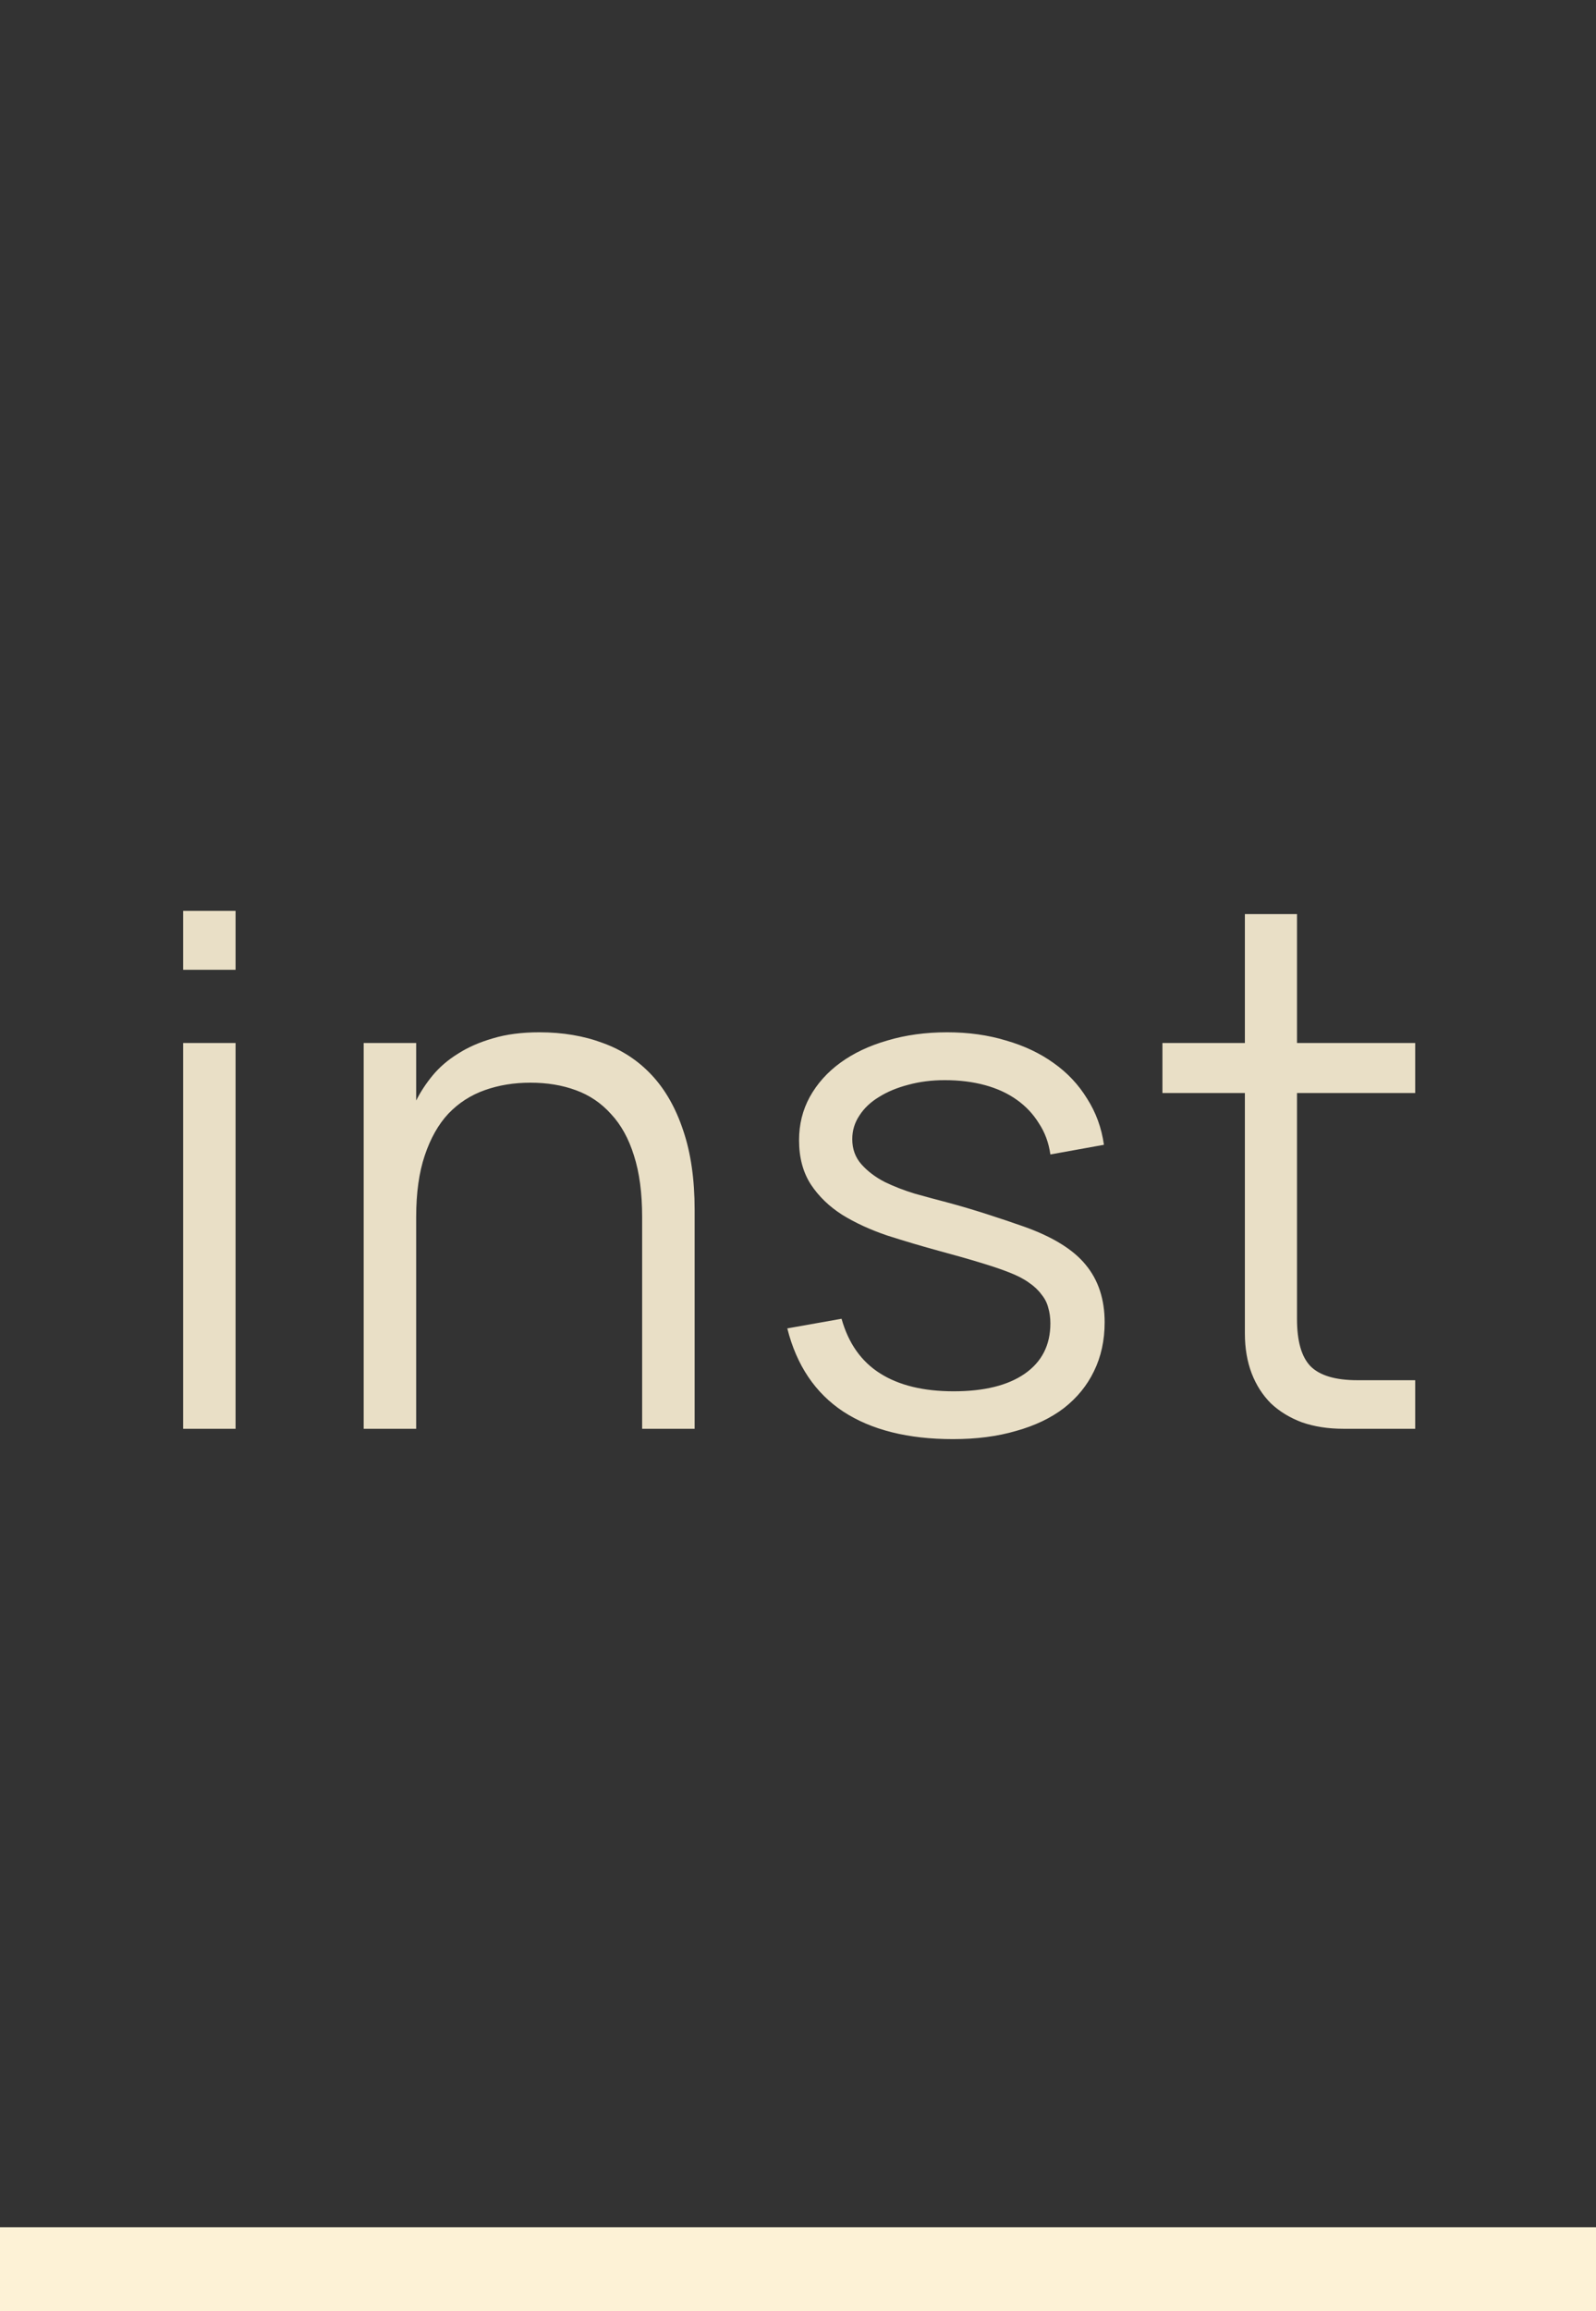 <?xml version="1.0" encoding="UTF-8"?> <svg xmlns="http://www.w3.org/2000/svg" width="38" height="55" viewBox="0 0 38 55" fill="none"><rect x="0" y="0" width="38" height="55" fill="#333333" stroke="none"/> <path opacity="0.9" d="M4.36 23.078V21.675H5.609V23.078H4.36ZM4.36 34V24.82H5.609V34H4.36ZM15.289 28.959C15.289 28.387 15.224 27.9 15.094 27.497C14.969 27.095 14.788 26.767 14.55 26.512C14.317 26.251 14.037 26.061 13.708 25.942C13.385 25.823 13.025 25.764 12.629 25.764C12.238 25.764 11.875 25.823 11.541 25.942C11.206 26.061 10.917 26.248 10.674 26.503C10.436 26.758 10.249 27.09 10.113 27.497C9.977 27.9 9.909 28.387 9.909 28.959V34H8.659V24.82H9.909V26.189C10.011 25.985 10.141 25.786 10.3 25.593C10.464 25.395 10.665 25.222 10.903 25.075C11.141 24.922 11.419 24.8 11.736 24.709C12.054 24.613 12.422 24.565 12.841 24.565C13.397 24.565 13.901 24.65 14.354 24.82C14.808 24.984 15.196 25.239 15.519 25.585C15.842 25.931 16.091 26.37 16.267 26.902C16.448 27.435 16.539 28.064 16.539 28.79V34H15.289V28.959ZM22.689 34.246C21.618 34.246 20.748 34.028 20.079 33.592C19.411 33.15 18.966 32.49 18.745 31.611L20.037 31.382C20.201 31.966 20.507 32.399 20.955 32.682C21.403 32.966 21.986 33.108 22.706 33.108C23.431 33.108 23.995 32.969 24.397 32.691C24.805 32.408 25.009 32.008 25.009 31.492C25.009 31.357 24.992 31.232 24.958 31.119C24.93 31.005 24.876 30.9 24.797 30.804C24.723 30.702 24.624 30.608 24.499 30.523C24.375 30.433 24.216 30.351 24.023 30.277C23.853 30.209 23.627 30.133 23.343 30.047C23.066 29.962 22.748 29.872 22.391 29.776C21.955 29.657 21.533 29.532 21.125 29.401C20.723 29.265 20.366 29.101 20.054 28.909C19.742 28.71 19.493 28.469 19.306 28.186C19.119 27.897 19.025 27.546 19.025 27.132C19.025 26.758 19.11 26.415 19.28 26.104C19.456 25.786 19.7 25.514 20.011 25.288C20.323 25.061 20.694 24.885 21.125 24.761C21.561 24.63 22.037 24.565 22.553 24.565C23.057 24.565 23.525 24.63 23.955 24.761C24.386 24.885 24.763 25.064 25.086 25.296C25.415 25.528 25.681 25.812 25.885 26.146C26.095 26.475 26.228 26.84 26.284 27.242L25.009 27.472C24.97 27.194 24.879 26.948 24.737 26.733C24.601 26.512 24.426 26.325 24.21 26.172C23.995 26.018 23.743 25.902 23.454 25.823C23.165 25.744 22.845 25.704 22.493 25.704C22.182 25.704 21.893 25.741 21.626 25.814C21.36 25.883 21.128 25.979 20.929 26.104C20.731 26.223 20.575 26.37 20.462 26.546C20.349 26.715 20.292 26.902 20.292 27.107C20.292 27.345 20.366 27.546 20.513 27.71C20.66 27.874 20.844 28.013 21.065 28.127C21.286 28.234 21.527 28.328 21.788 28.407C22.054 28.481 22.306 28.549 22.544 28.611C22.862 28.696 23.179 28.79 23.496 28.892C23.814 28.994 24.108 29.093 24.38 29.189C25.066 29.433 25.556 29.736 25.851 30.099C26.151 30.461 26.301 30.917 26.301 31.467C26.301 31.898 26.216 32.286 26.046 32.632C25.882 32.971 25.644 33.263 25.332 33.507C25.021 33.745 24.641 33.926 24.193 34.051C23.751 34.181 23.25 34.246 22.689 34.246ZM27.677 24.82H29.64V21.752H30.881V24.82H33.695V26.01H30.881V31.39C30.881 31.918 30.989 32.291 31.204 32.513C31.425 32.733 31.796 32.844 32.318 32.844H33.695V34H31.986C31.623 34 31.295 33.949 31 33.847C30.711 33.739 30.465 33.589 30.261 33.397C30.062 33.198 29.909 32.96 29.802 32.682C29.694 32.399 29.64 32.082 29.64 31.73V26.01H27.677V24.82Z" fill="#FDF2D6"></path> <rect y="53" width="38" height="2" fill="#FDF2D6"></rect> </svg> 